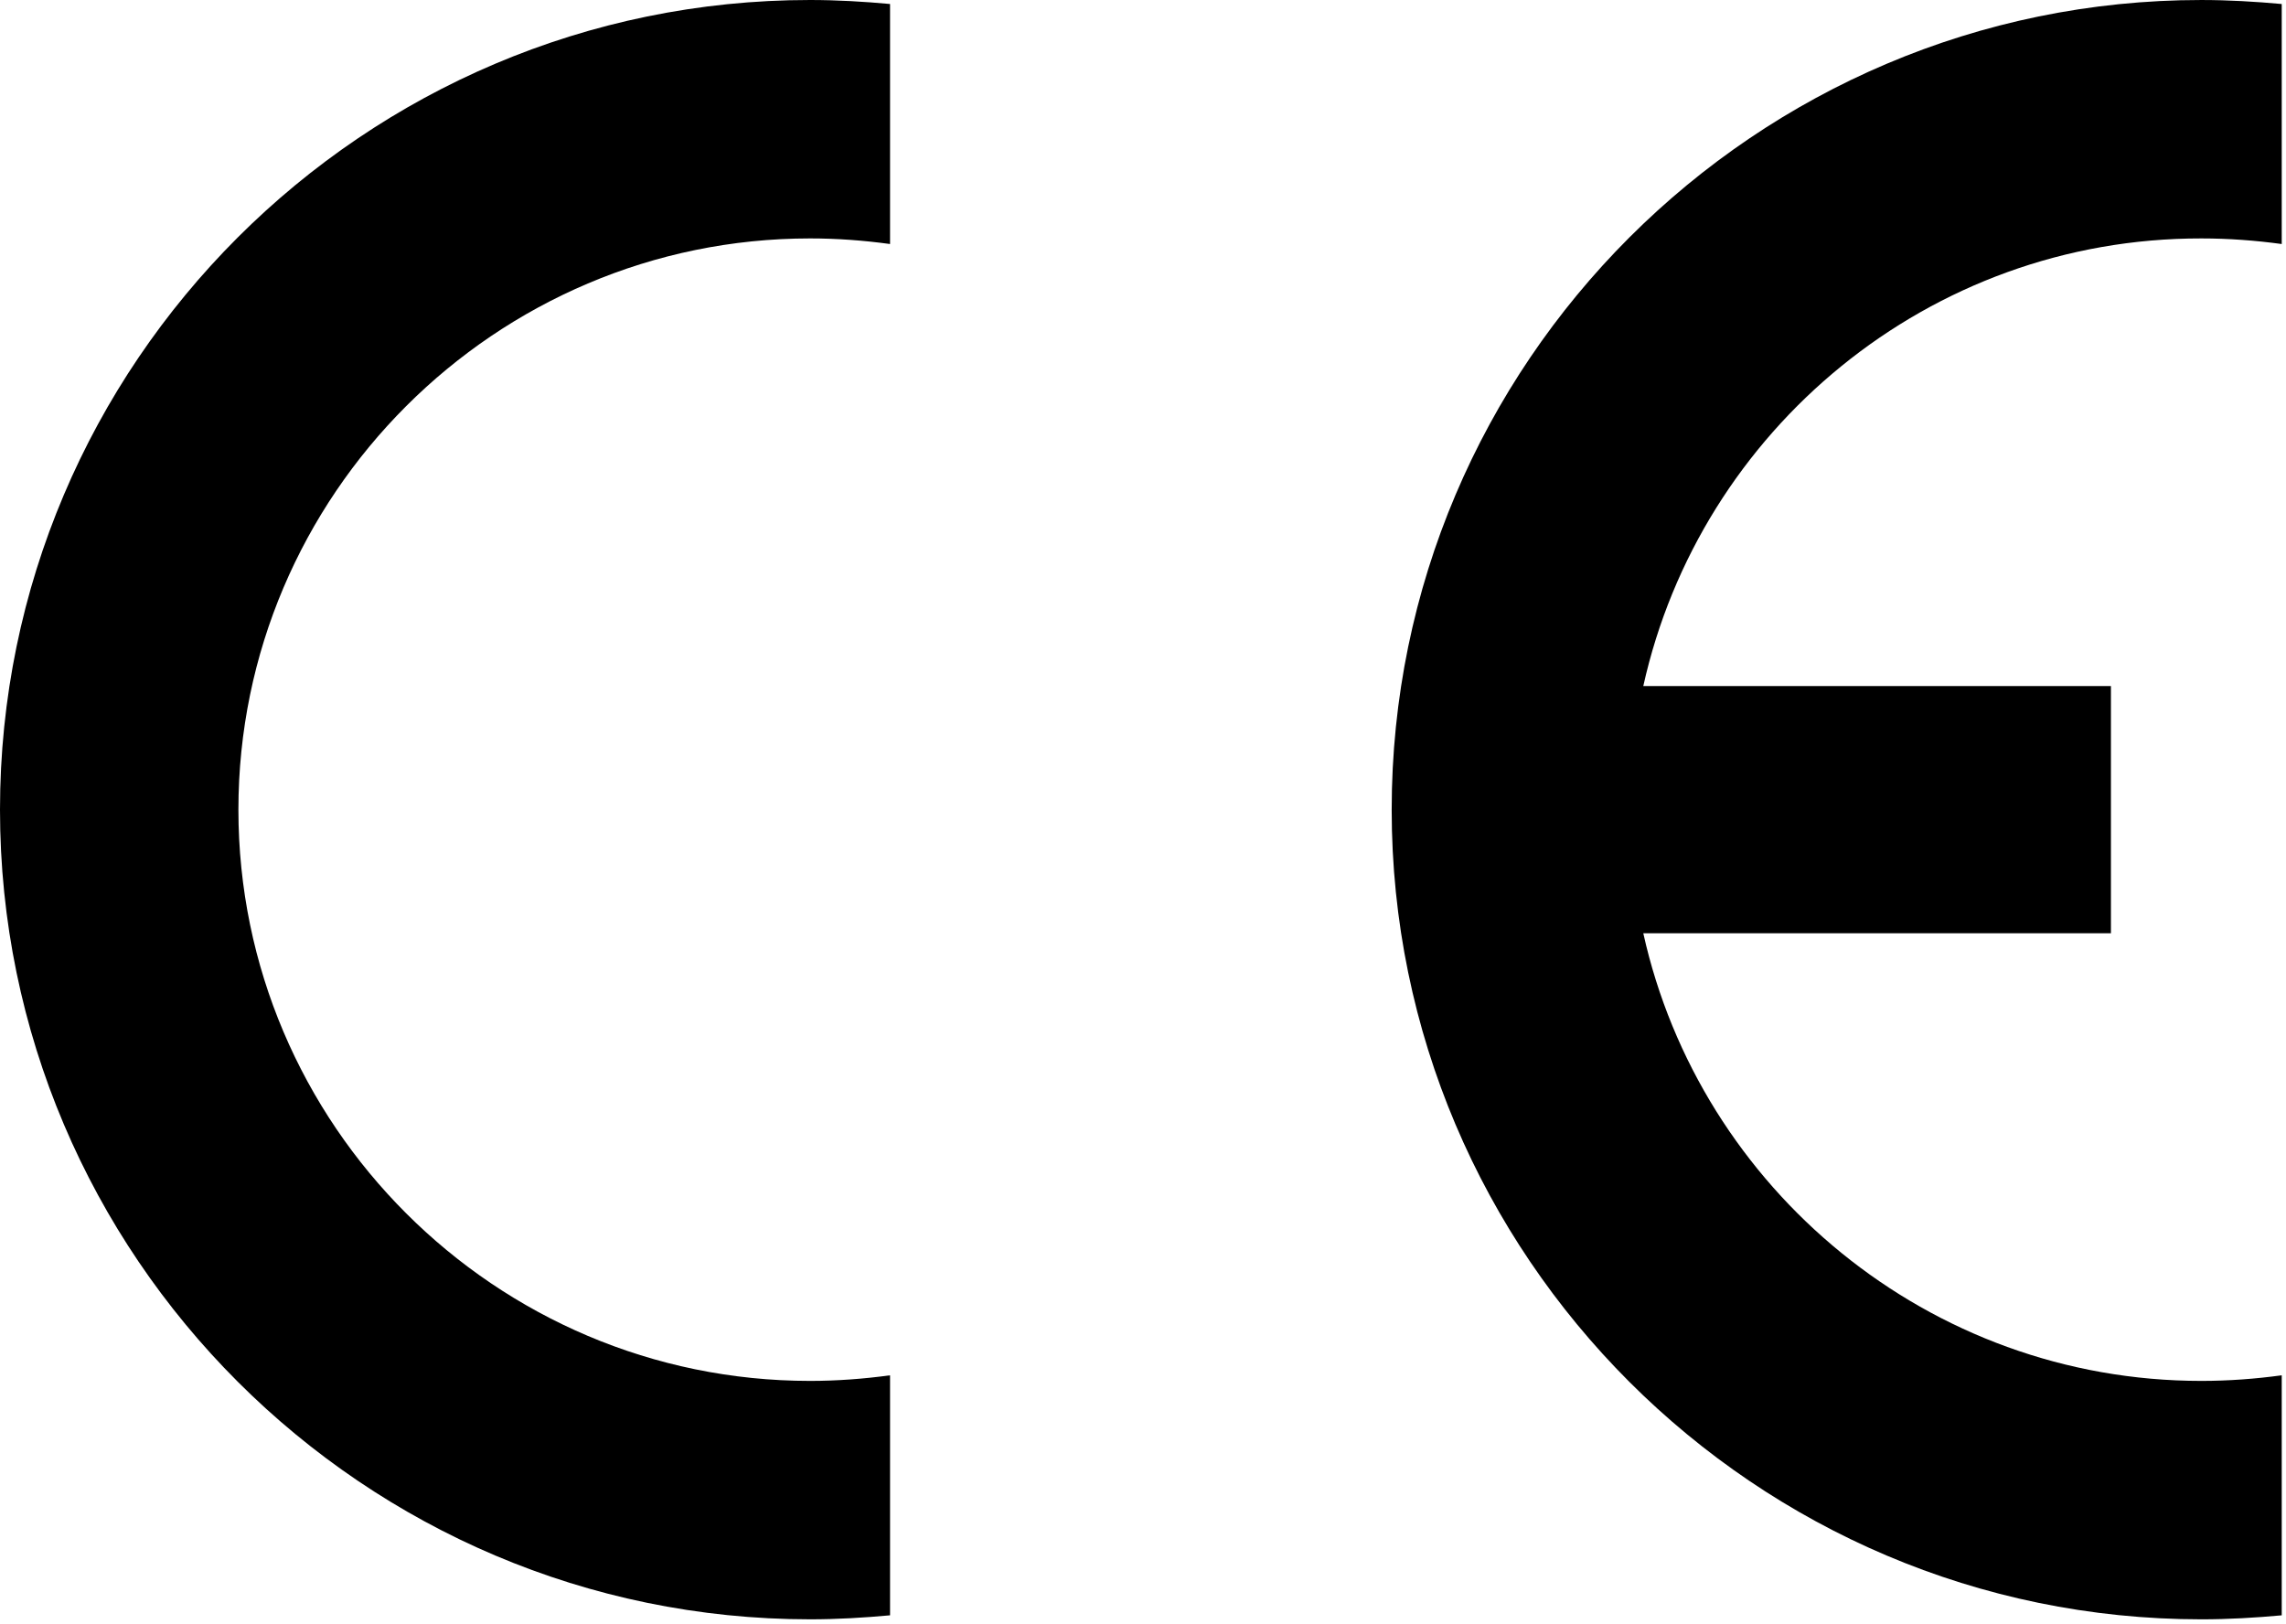 <?xml version="1.0" encoding="UTF-8" standalone="no"?><!DOCTYPE svg PUBLIC "-//W3C//DTD SVG 1.1//EN" "http://www.w3.org/Graphics/SVG/1.1/DTD/svg11.dtd"><svg width="100%" height="100%" viewBox="0 0 459 326" version="1.1" xmlns="http://www.w3.org/2000/svg" xmlns:xlink="http://www.w3.org/1999/xlink" xml:space="preserve" xmlns:serif="http://www.serif.com/" style="fill-rule:evenodd;clip-rule:evenodd;stroke-linejoin:round;stroke-miterlimit:2;"><g><path d="M178.711,276.139l0,48.192c-5.301,0.482 -10.602,0.803 -16.064,0.803c-89.556,0 -162.647,-73.011 -162.647,-162.567c0,-89.556 73.011,-162.567 162.647,-162.567c5.462,-0 10.843,0.321 16.064,0.803l0,48.192c-5.301,-0.723 -10.602,-1.124 -16.064,-1.124c-63.212,0 -114.777,51.565 -114.777,114.696c0,63.212 51.565,114.696 114.777,114.696c5.381,-0 10.763,-0.402 16.064,-1.124Z"/><path d="M329.953,137.748l93.894,0l0,49.638l-93.894,0c11.405,51.324 57.348,89.878 112.046,89.878c5.462,0 10.843,-0.402 16.144,-1.124l0,48.192c-5.301,0.482 -10.683,0.803 -16.144,0.803c-89.556,0 -162.567,-73.011 -162.567,-162.567c0,-89.556 73.011,-162.567 162.567,-162.567c5.462,-0 10.843,0.321 16.144,0.803l0,48.192c-5.301,-0.723 -10.683,-1.124 -16.144,-1.124c-54.698,-0.08 -100.64,38.473 -112.046,89.878Z"/></g></svg>